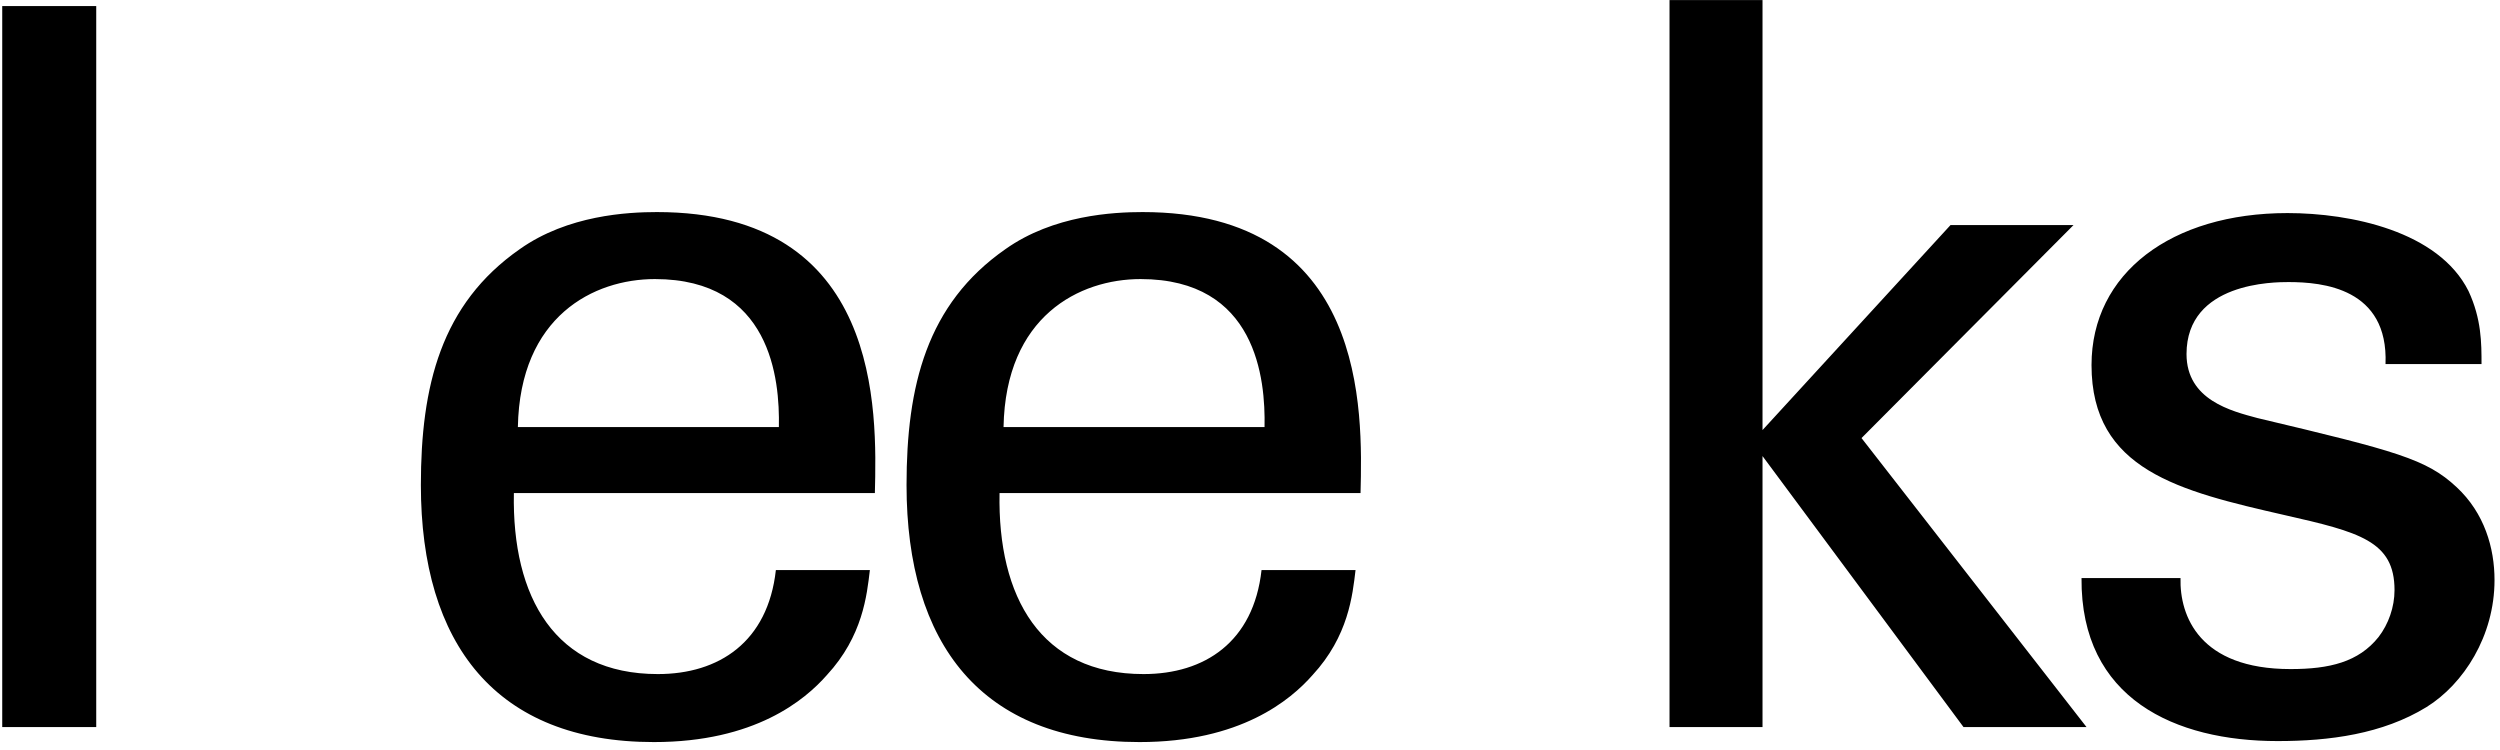 <svg width="250" height="75" viewBox="0 0 250 75" fill="none" xmlns="http://www.w3.org/2000/svg">
<path d="M0.223 72.707H9.623V0.607H0.223V72.707ZM87.487 49.307C87.687 41.107 88.187 21.207 65.687 21.207C62.787 21.207 56.787 21.507 51.987 24.907C44.087 30.407 42.087 38.607 42.087 48.507C42.087 64.407 49.587 74.207 65.387 74.207C75.487 74.207 80.487 70.007 82.687 67.507C86.287 63.607 86.687 59.507 86.987 57.007H77.587C76.787 64.207 71.887 67.407 65.787 67.407C55.487 67.407 51.187 59.707 51.387 49.307H87.487ZM51.787 42.707C51.987 31.607 59.387 27.907 65.487 27.907C77.087 27.907 77.987 37.907 77.887 42.707H51.787ZM136.054 49.307C136.254 41.107 136.754 21.207 114.254 21.207C111.354 21.207 105.354 21.507 100.554 24.907C92.654 30.407 90.654 38.607 90.654 48.507C90.654 64.407 98.154 74.207 113.954 74.207C124.054 74.207 129.054 70.007 131.254 67.507C134.854 63.607 135.254 59.507 135.554 57.007H126.154C125.354 64.207 120.454 67.407 114.354 67.407C104.054 67.407 99.754 59.707 99.954 49.307H136.054ZM100.354 42.707C100.554 31.607 107.954 27.907 114.054 27.907C125.654 27.907 126.554 37.907 126.454 42.707H100.354ZM166.952 72.707H176.252V45.607L196.352 72.707H208.652L186.152 43.807L207.352 22.507H195.052L176.252 43.007V0.007H166.952V72.707ZM208.152 57.807C208.052 69.907 217.552 74.107 227.752 74.107C232.952 74.107 238.252 73.407 242.652 70.707C246.352 68.407 249.452 63.607 249.452 58.007C249.452 54.807 248.452 51.307 245.652 48.707C242.652 45.907 239.652 45.107 225.752 41.807C223.152 41.107 218.652 40.007 218.652 35.407C218.652 28.207 227.452 28.207 228.852 28.207C232.252 28.207 238.852 28.807 238.552 36.407H248.152C248.152 34.307 248.152 31.907 246.852 29.107C243.852 23.107 235.052 21.307 228.752 21.307C217.152 21.307 209.152 27.307 209.152 36.507C209.152 47.007 217.952 49.107 228.452 51.507C235.952 53.207 239.452 54.107 239.452 59.007C239.452 60.707 238.852 62.407 237.852 63.707C235.852 66.207 232.952 66.907 229.052 66.907C219.952 66.907 217.952 61.607 218.052 57.807H208.152Z" fill="black"/>
</svg>
